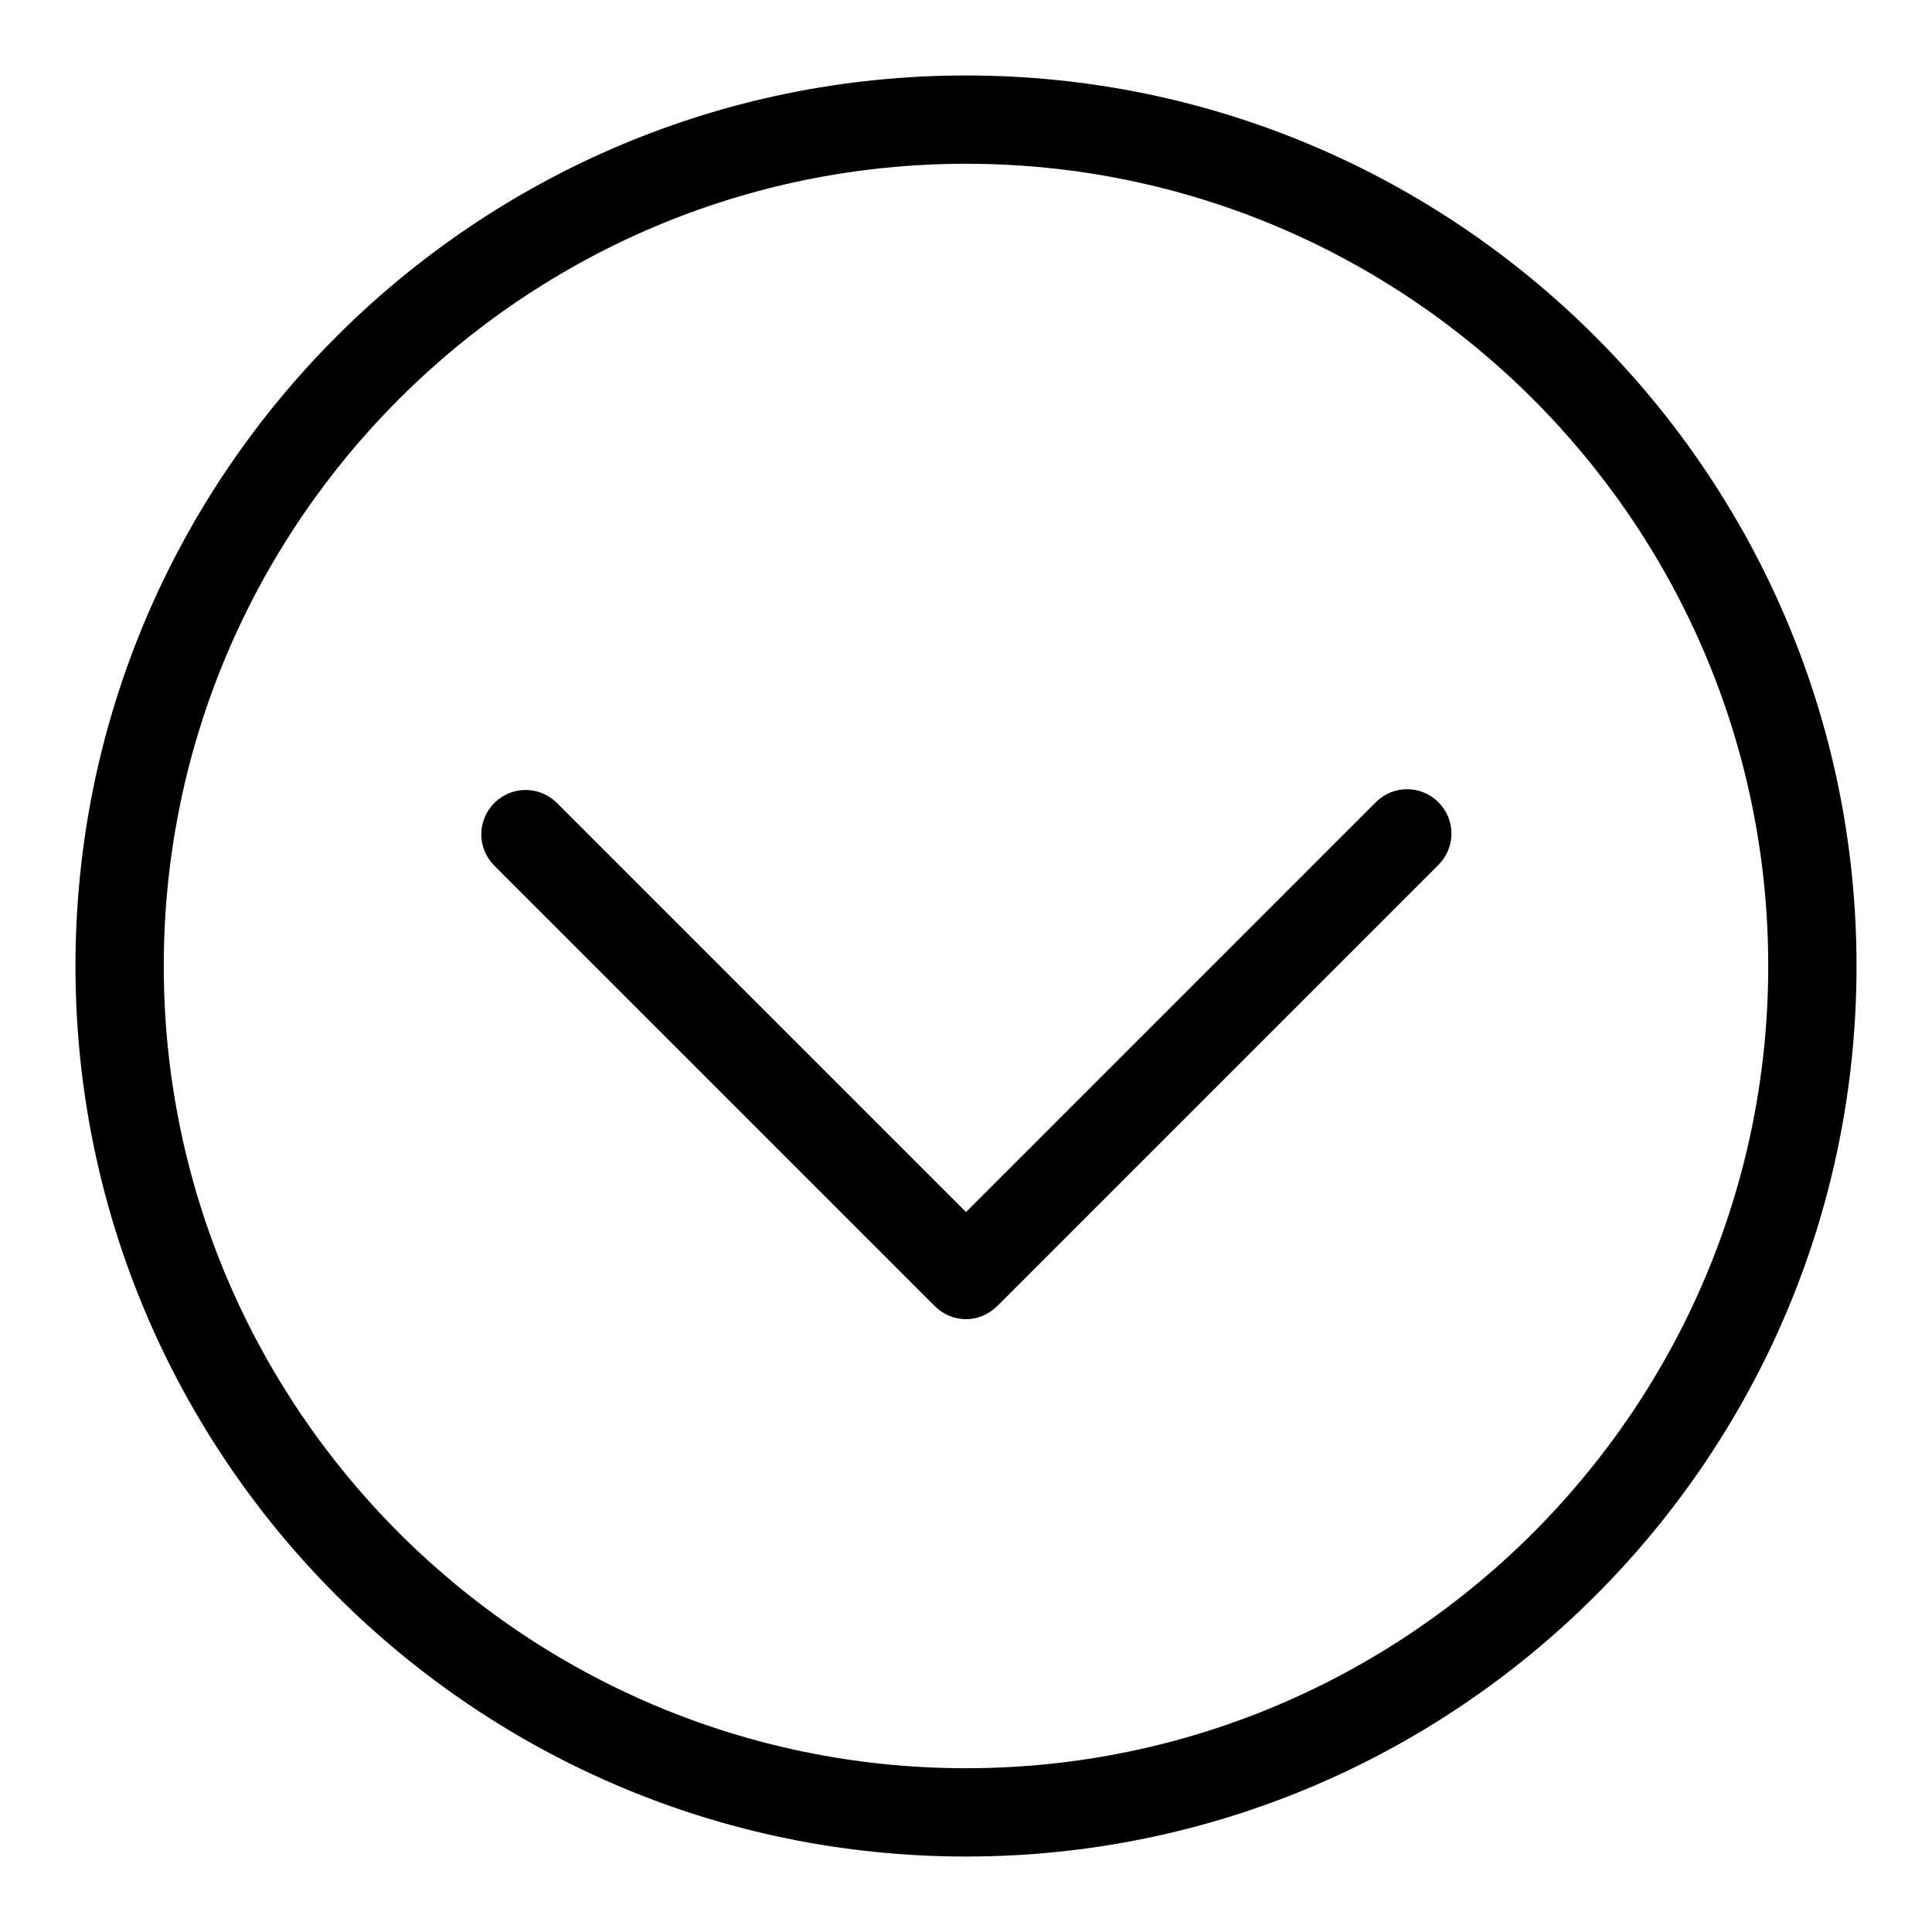 <?xml version="1.0" encoding="utf-8"?>
<!-- Svg Vector Icons : http://www.onlinewebfonts.com/icon -->
<!DOCTYPE svg PUBLIC "-//W3C//DTD SVG 1.1//EN" "http://www.w3.org/Graphics/SVG/1.1/DTD/svg11.dtd">
<svg version="1.1" xmlns="http://www.w3.org/2000/svg" xmlns:xlink="http://www.w3.org/1999/xlink" x="0px" y="0px" viewBox="0 0 256 256" enable-background="new 0 0 256 256" xml:space="preserve">
<g><g><path fill="#000000" d="M128,174.8c-1.5,0-3-0.6-4.1-1.7l-58.4-58.4c-2.3-2.3-2.3-6,0-8.3c2.3-2.3,6-2.3,8.3,0l54.2,54.2l54.3-54.3c2.3-2.3,6-2.3,8.3,0c2.3,2.3,2.3,6,0,8.3l-58.4,58.4C131,174.2,129.5,174.8,128,174.8z"/><path fill="#000000" d="M128,246c-65.1,0-118-52.9-118-118C10,62.9,62.9,10,128,10c65.1,0,118,53,118,118C246,193.1,193.1,246,128,246z M128,21.7C69.4,21.7,21.7,69.4,21.7,128c0,58.6,47.7,106.3,106.3,106.3c58.6,0,106.3-47.7,106.3-106.3C234.3,69.4,186.6,21.7,128,21.7z"/></g></g>
</svg>